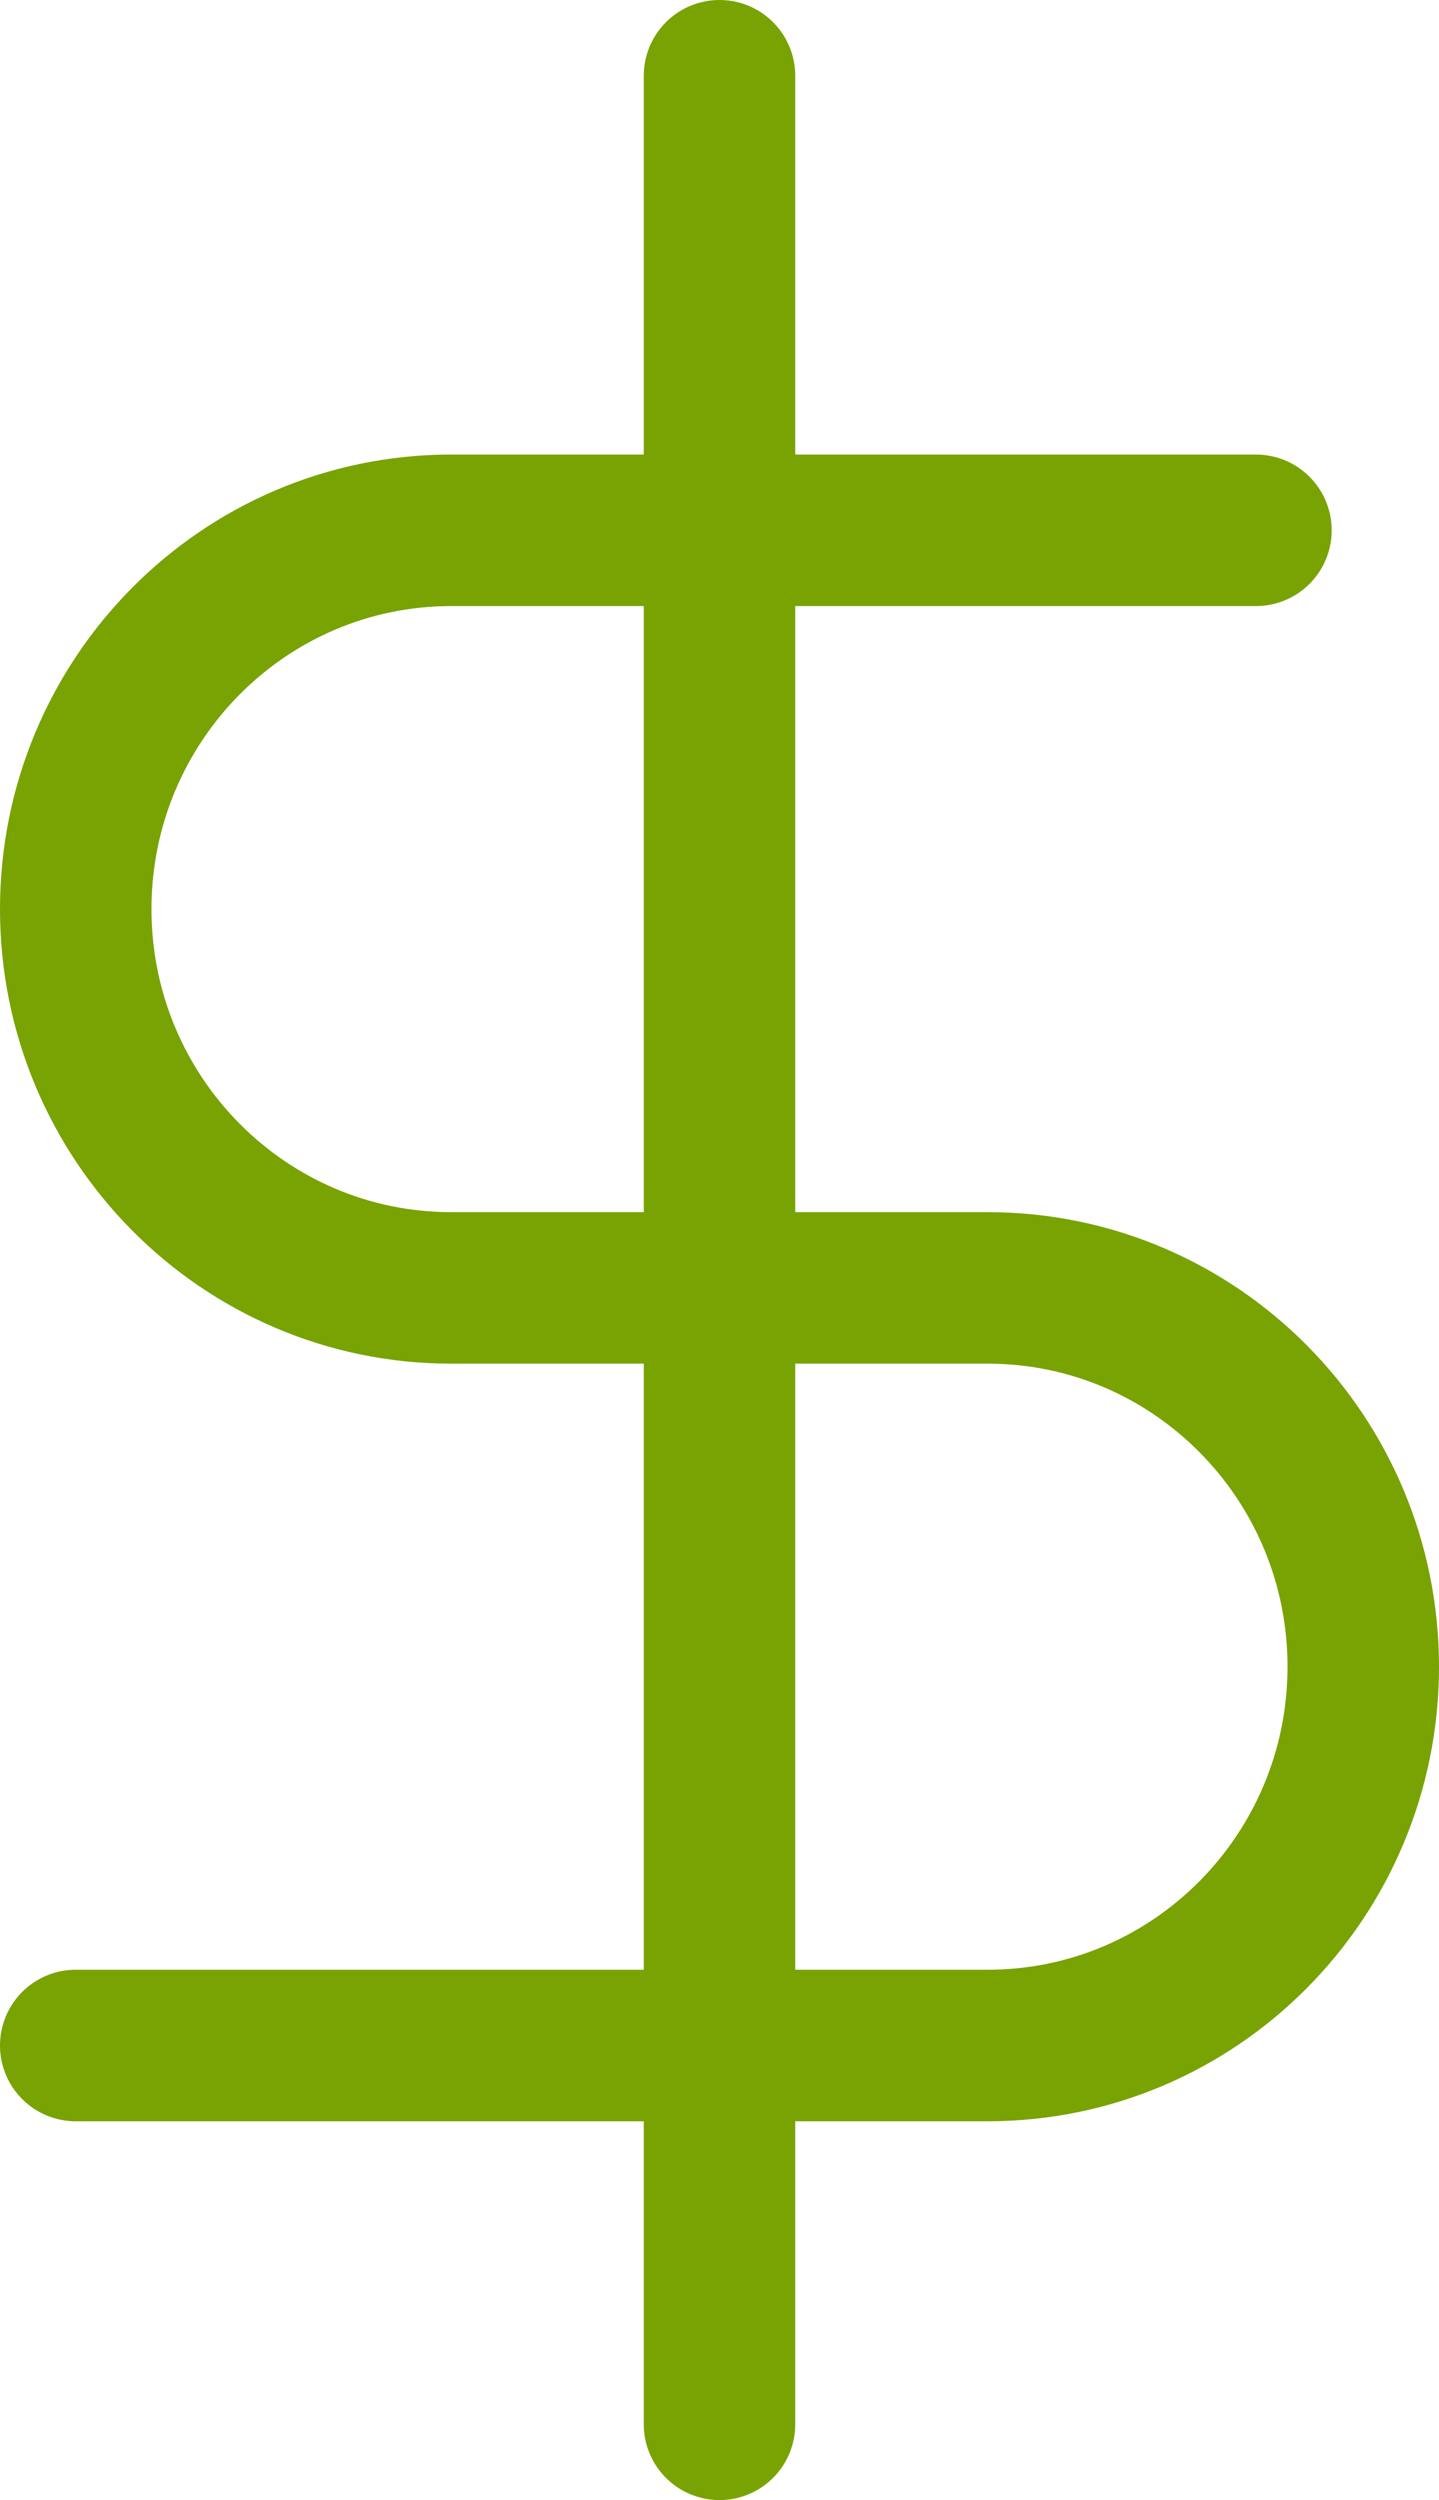<?xml version="1.0" encoding="UTF-8"?>
<svg width="19px" height="33px" viewBox="0 0 19 33" version="1.1" xmlns="http://www.w3.org/2000/svg" xmlns:xlink="http://www.w3.org/1999/xlink">
    <!-- Generator: sketchtool 59.1 (101010) - https://sketch.com -->
    <title>31D4CA28-AFC2-4F16-A8A6-A6F56A9DCC0A@1.5x</title>
    <desc>Created with sketchtool.</desc>
    <g id="Page-1" stroke="none" stroke-width="1" fill="none" fill-rule="evenodd" stroke-linecap="round" stroke-linejoin="round">
        <g id="precision_website_intelectus_v4-copy" transform="translate(-1098, -2534)" stroke="#78A302" stroke-width="2">
            <g id="Group-8" transform="translate(120, 2483)">
                <g id="dollar-sign-(14)" transform="translate(979, 52)">
                    <line x1="8.5" y1="0" x2="8.5" y2="31" id="Path"></line>
                    <path d="M15.583,6 L4.958,6 C2.22,6 0,8.239 0,11 C0,13.761 2.22,16 4.958,16 L12.042,16 C14.78,16 17,18.239 17,21 C17,23.761 14.78,26 12.042,26 L0,26" id="Path"></path>
                </g>
            </g>
        </g>
    </g>
</svg>